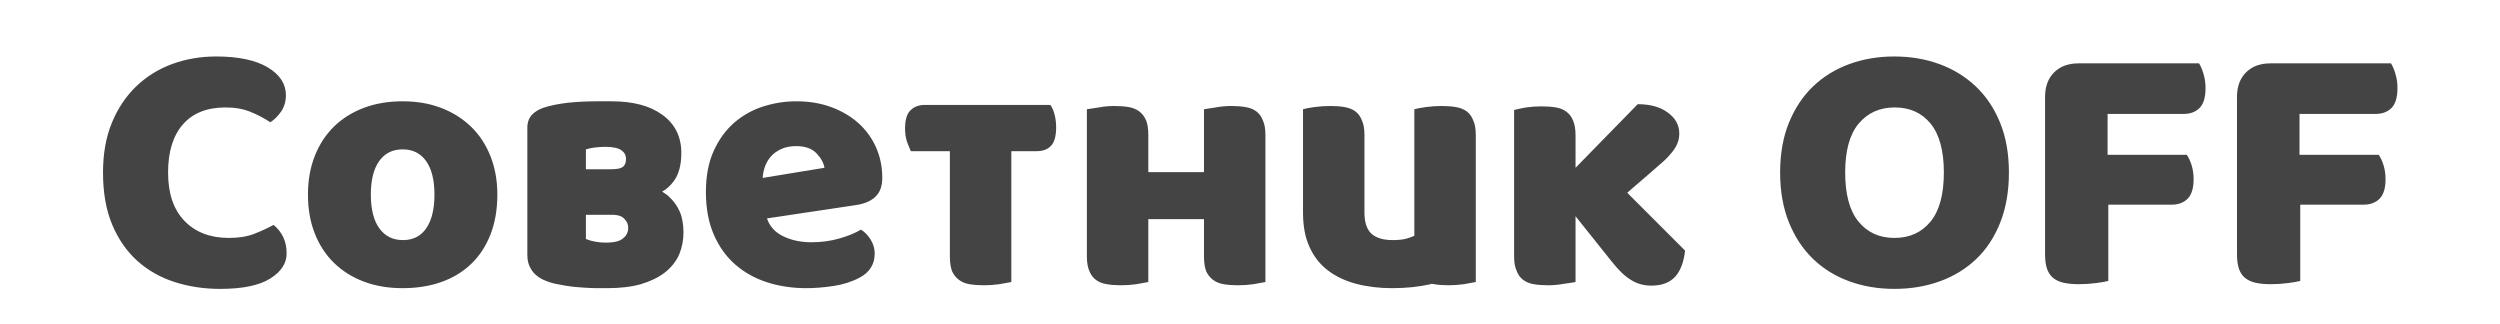 <?xml version="1.0" encoding="UTF-8"?>
<!-- Generated by Pixelmator Pro 3.1.1 -->
<svg width="664" height="86" viewBox="0 0 664 86" xmlns="http://www.w3.org/2000/svg" xmlns:xlink="http://www.w3.org/1999/xlink">
    <path id="-OFF" fill="#444444" fill-rule="evenodd" stroke="none" d="M 635.04 16.824 C 635.488 17.528 635.888 18.472 636.24 19.656 C 636.592 20.84 636.768 22.072 636.768 23.352 C 636.768 25.848 636.24 27.624 635.184 28.68 C 634.128 29.736 632.704 30.264 630.912 30.264 L 610.752 30.264 L 610.752 41.112 L 631.776 41.112 C 632.288 41.816 632.72 42.744 633.072 43.896 C 633.424 45.048 633.6 46.264 633.6 47.544 C 633.6 49.976 633.072 51.72 632.016 52.776 C 630.96 53.832 629.536 54.36 627.744 54.36 L 610.944 54.36 L 610.944 74.616 C 610.24 74.808 609.136 75 607.632 75.192 C 606.128 75.384 604.64 75.48 603.168 75.48 C 601.696 75.48 600.4 75.368 599.28 75.144 C 598.16 74.92 597.216 74.52 596.448 73.944 C 595.68 73.368 595.104 72.568 594.72 71.544 C 594.336 70.52 594.144 69.176 594.144 67.512 L 594.144 25.752 C 594.144 23 594.944 20.824 596.544 19.224 C 598.144 17.624 600.32 16.824 603.072 16.824 Z M 584.064 16.824 C 584.512 17.528 584.912 18.472 585.264 19.656 C 585.616 20.84 585.792 22.072 585.792 23.352 C 585.792 25.848 585.264 27.624 584.208 28.68 C 583.152 29.736 581.728 30.264 579.936 30.264 L 559.776 30.264 L 559.776 41.112 L 580.8 41.112 C 581.312 41.816 581.744 42.744 582.096 43.896 C 582.448 45.048 582.624 46.264 582.624 47.544 C 582.624 49.976 582.096 51.72 581.04 52.776 C 579.984 53.832 578.56 54.36 576.768 54.36 L 559.968 54.36 L 559.968 74.616 C 559.264 74.808 558.16 75 556.656 75.192 C 555.152 75.384 553.664 75.48 552.192 75.48 C 550.72 75.48 549.424 75.368 548.304 75.144 C 547.184 74.92 546.24 74.52 545.472 73.944 C 544.704 73.368 544.128 72.568 543.744 71.544 C 543.36 70.52 543.168 69.176 543.168 67.512 L 543.168 25.752 C 543.168 23 543.968 20.824 545.568 19.224 C 547.168 17.624 549.344 16.824 552.096 16.824 Z M 472.8 45.816 C 472.8 40.824 473.584 36.408 475.152 32.568 C 476.72 28.728 478.864 25.512 481.584 22.92 C 484.304 20.328 487.504 18.36 491.184 17.016 C 494.864 15.672 498.848 15 503.136 15 C 507.424 15 511.408 15.672 515.088 17.016 C 518.768 18.36 521.984 20.328 524.736 22.92 C 527.488 25.512 529.648 28.728 531.216 32.568 C 532.784 36.408 533.568 40.824 533.568 45.816 C 533.568 50.808 532.8 55.24 531.264 59.112 C 529.728 62.984 527.6 66.216 524.88 68.808 C 522.16 71.4 518.944 73.368 515.232 74.712 C 511.52 76.056 507.488 76.728 503.136 76.728 C 498.784 76.728 494.752 76.04 491.04 74.664 C 487.328 73.288 484.128 71.288 481.44 68.664 C 478.752 66.04 476.64 62.808 475.104 58.968 C 473.568 55.128 472.8 50.744 472.8 45.816 Z M 490.08 45.816 C 490.08 51.64 491.264 55.992 493.632 58.872 C 496 61.752 499.168 63.192 503.136 63.192 C 507.168 63.192 510.368 61.752 512.736 58.872 C 515.104 55.992 516.288 51.64 516.288 45.816 C 516.288 40.056 515.12 35.736 512.784 32.856 C 510.448 29.976 507.264 28.536 503.232 28.536 C 499.264 28.536 496.08 29.96 493.68 32.808 C 491.28 35.656 490.08 39.992 490.08 45.816 Z M 447.552 66.552 C 447.232 69.56 446.368 71.864 444.96 73.464 C 443.488 75.064 441.376 75.864 438.624 75.864 C 436.576 75.864 434.752 75.352 433.152 74.328 C 431.552 73.368 429.824 71.704 427.968 69.336 L 418.464 57.432 L 418.464 74.904 C 417.824 75.032 416.768 75.192 415.296 75.384 C 413.952 75.64 412.576 75.768 411.168 75.768 C 409.76 75.768 408.48 75.672 407.328 75.48 C 406.24 75.288 405.312 74.904 404.544 74.328 C 403.776 73.752 403.2 72.952 402.816 71.928 C 402.368 70.968 402.144 69.688 402.144 68.088 L 402.144 29.208 C 402.848 29.016 403.904 28.792 405.312 28.536 C 406.656 28.344 408.032 28.248 409.44 28.248 C 410.848 28.248 412.128 28.344 413.28 28.536 C 414.368 28.728 415.296 29.112 416.064 29.688 C 416.832 30.264 417.408 31.032 417.792 31.992 C 418.24 33.016 418.464 34.328 418.464 35.928 L 418.464 44.568 L 434.976 27.672 C 438.304 27.672 440.96 28.408 442.944 29.88 C 444.992 31.352 446.016 33.208 446.016 35.448 C 446.016 36.408 445.856 37.272 445.536 38.04 C 445.216 38.872 444.704 39.704 444 40.536 C 443.36 41.368 442.528 42.232 441.504 43.128 C 440.416 44.088 439.168 45.176 437.76 46.392 L 432.192 51.192 Z M 389.568 29.592 C 390.336 30.168 390.912 30.968 391.296 31.992 C 391.744 32.952 391.968 34.232 391.968 35.832 L 391.968 74.904 C 391.328 75.032 390.272 75.224 388.8 75.48 C 387.456 75.672 386.08 75.768 384.672 75.768 C 383.264 75.768 382.016 75.672 380.928 75.48 L 380.256 75.384 L 379.968 75.48 C 376.832 76.184 373.44 76.536 369.792 76.536 C 366.336 76.536 363.136 76.152 360.192 75.384 C 357.312 74.616 354.816 73.432 352.704 71.832 C 350.592 70.232 348.96 68.152 347.808 65.592 C 346.656 63.096 346.08 60.056 346.08 56.472 L 346.08 29.016 C 346.72 28.824 347.712 28.632 349.056 28.44 C 350.464 28.248 351.904 28.152 353.376 28.152 C 354.784 28.152 356.032 28.248 357.12 28.44 C 358.272 28.632 359.232 29.016 360 29.592 C 360.768 30.168 361.344 30.968 361.728 31.992 C 362.176 32.952 362.4 34.232 362.4 35.832 L 362.4 56.472 C 362.4 59.096 363.04 60.984 364.32 62.136 C 365.6 63.224 367.456 63.768 369.888 63.768 C 371.36 63.768 372.576 63.64 373.536 63.384 C 374.432 63.128 375.136 62.872 375.648 62.616 L 375.648 29.016 C 376.288 28.824 377.312 28.632 378.72 28.44 C 380.064 28.248 381.472 28.152 382.944 28.152 C 384.352 28.152 385.6 28.248 386.688 28.44 C 387.84 28.632 388.8 29.016 389.568 29.592 Z M 333.696 29.592 C 334.464 30.168 335.04 30.968 335.424 31.992 C 335.872 32.952 336.096 34.232 336.096 35.832 L 336.096 74.904 C 335.456 75.032 334.4 75.224 332.928 75.48 C 331.584 75.672 330.208 75.768 328.8 75.768 C 327.392 75.768 326.112 75.672 324.96 75.48 C 323.872 75.288 322.944 74.904 322.176 74.328 C 321.408 73.752 320.8 72.984 320.352 72.024 C 319.968 71 319.776 69.688 319.776 68.088 L 319.776 58.2 L 304.992 58.2 L 304.992 74.904 C 304.352 75.032 303.296 75.224 301.824 75.48 C 300.48 75.672 299.104 75.768 297.696 75.768 C 296.288 75.768 295.04 75.672 293.952 75.48 C 292.8 75.288 291.84 74.904 291.072 74.328 C 290.304 73.752 289.728 72.984 289.344 72.024 C 288.896 71 288.672 69.688 288.672 68.088 L 288.672 29.016 C 289.504 28.888 290.56 28.728 291.84 28.536 C 293.184 28.28 294.56 28.152 295.968 28.152 C 297.376 28.152 298.656 28.248 299.808 28.44 C 300.896 28.632 301.824 29.016 302.592 29.592 C 303.36 30.168 303.968 30.968 304.416 31.992 C 304.8 32.952 304.992 34.232 304.992 35.832 L 304.992 45.72 L 319.776 45.72 L 319.776 29.016 C 320.608 28.888 321.632 28.728 322.848 28.536 C 324.256 28.28 325.664 28.152 327.072 28.152 C 328.48 28.152 329.728 28.248 330.816 28.44 C 331.968 28.632 332.928 29.016 333.696 29.592 Z M 278.976 27.864 C 279.488 28.568 279.872 29.464 280.128 30.552 C 280.384 31.576 280.512 32.664 280.512 33.816 C 280.512 36.184 280.032 37.848 279.072 38.808 C 278.176 39.704 276.928 40.152 275.328 40.152 L 268.608 40.152 L 268.608 74.904 C 267.968 75.032 266.912 75.224 265.44 75.48 C 264.096 75.672 262.72 75.768 261.312 75.768 C 259.904 75.768 258.624 75.672 257.472 75.48 C 256.384 75.288 255.456 74.904 254.688 74.328 C 253.92 73.752 253.312 72.984 252.864 72.024 C 252.48 71 252.288 69.688 252.288 68.088 L 252.288 40.152 L 241.92 40.152 C 241.6 39.448 241.248 38.584 240.864 37.56 C 240.544 36.472 240.384 35.352 240.384 34.2 C 240.384 31.832 240.864 30.2 241.824 29.304 C 242.784 28.344 244.064 27.864 245.664 27.864 L 278.976 27.864 Z M 214.176 76.536 C 210.4 76.536 206.896 76.008 203.664 74.952 C 200.432 73.896 197.616 72.312 195.216 70.2 C 192.816 68.088 190.928 65.432 189.552 62.232 C 188.176 59.032 187.488 55.288 187.488 51 C 187.488 46.776 188.176 43.144 189.552 40.104 C 190.928 37.064 192.736 34.568 194.976 32.616 C 197.216 30.664 199.776 29.224 202.656 28.296 C 205.536 27.368 208.48 26.904 211.488 26.904 C 214.88 26.904 217.968 27.416 220.752 28.44 C 223.536 29.464 225.936 30.872 227.952 32.664 C 229.968 34.456 231.536 36.6 232.656 39.096 C 233.776 41.592 234.336 44.312 234.336 47.256 C 234.336 49.432 233.728 51.096 232.512 52.248 C 231.296 53.4 229.6 54.136 227.424 54.456 L 203.712 58.008 C 204.416 60.12 205.856 61.704 208.032 62.76 C 210.208 63.816 212.704 64.344 215.52 64.344 C 218.144 64.344 220.624 64.008 222.96 63.336 C 225.296 62.664 227.2 61.88 228.672 60.984 C 229.696 61.624 230.56 62.52 231.264 63.672 C 231.968 64.824 232.32 66.04 232.32 67.32 C 232.32 70.2 230.976 72.344 228.288 73.752 C 226.24 74.84 223.936 75.576 221.376 75.96 C 218.816 76.344 216.416 76.536 214.176 76.536 Z M 211.488 38.808 C 209.952 38.808 208.624 39.064 207.504 39.576 C 206.384 40.088 205.472 40.744 204.768 41.544 C 204.064 42.344 203.536 43.24 203.184 44.232 C 202.832 45.224 202.624 46.232 202.56 47.256 L 218.976 44.568 C 218.784 43.288 218.08 42.008 216.864 40.728 C 215.648 39.448 213.856 38.808 211.488 38.808 Z M 155.616 63.48 C 157.216 64.12 158.976 64.44 160.896 64.44 C 163.136 64.44 164.672 64.056 165.504 63.288 C 166.4 62.584 166.848 61.656 166.848 60.504 C 166.848 59.608 166.528 58.84 165.888 58.2 C 165.312 57.496 164.352 57.112 163.008 57.048 L 155.616 57.048 Z M 165.12 39.96 C 164.224 39.32 162.816 39 160.896 39 C 158.848 39 157.088 39.224 155.616 39.672 L 155.616 44.952 L 162.336 44.952 C 163.168 44.952 163.872 44.888 164.448 44.76 C 164.896 44.632 165.248 44.472 165.504 44.28 C 166.016 43.832 166.272 43.128 166.272 42.168 C 166.272 41.272 165.888 40.536 165.12 39.96 Z M 180.096 55.32 C 180.672 56.344 181.056 57.432 181.248 58.584 C 181.44 59.608 181.536 60.632 181.536 61.656 C 181.536 63.768 181.152 65.752 180.384 67.608 C 179.552 69.464 178.272 71.064 176.544 72.408 C 174.88 73.688 172.768 74.712 170.208 75.48 C 167.712 76.184 164.736 76.536 161.28 76.536 L 158.784 76.536 C 157.952 76.536 156.96 76.504 155.808 76.44 C 154.656 76.376 153.44 76.28 152.16 76.152 C 150.944 76.024 149.76 75.832 148.608 75.576 C 147.328 75.384 146.144 75.064 145.056 74.616 C 143.2 73.912 141.856 72.856 141.024 71.448 C 140.384 70.424 140.064 69.208 140.064 67.8 L 140.064 33.912 C 140.064 32.44 140.512 31.256 141.408 30.36 C 142.112 29.656 143.072 29.08 144.288 28.632 C 146.016 28.056 148.192 27.608 150.816 27.288 C 153.312 27.032 155.904 26.904 158.592 26.904 L 162.432 26.904 C 168.128 26.904 172.608 28.088 175.872 30.456 C 179.264 32.888 180.96 36.28 180.96 40.632 C 180.96 43.832 180.288 46.328 178.944 48.12 C 178.112 49.272 177.088 50.2 175.872 50.904 C 176.64 51.352 177.28 51.832 177.792 52.344 C 178.752 53.24 179.52 54.232 180.096 55.32 Z M 132.096 51.672 C 132.096 55.64 131.488 59.176 130.272 62.28 C 129.056 65.384 127.344 67.992 125.136 70.104 C 122.928 72.216 120.288 73.816 117.216 74.904 C 114.144 75.992 110.72 76.536 106.944 76.536 C 103.168 76.536 99.744 75.96 96.672 74.808 C 93.6 73.656 90.96 72.008 88.752 69.864 C 86.544 67.72 84.832 65.112 83.616 62.04 C 82.4 58.968 81.792 55.512 81.792 51.672 C 81.792 47.896 82.4 44.472 83.616 41.4 C 84.832 38.328 86.544 35.72 88.752 33.576 C 90.96 31.432 93.6 29.784 96.672 28.632 C 99.744 27.48 103.168 26.904 106.944 26.904 C 110.72 26.904 114.144 27.496 117.216 28.68 C 120.288 29.864 122.928 31.528 125.136 33.672 C 127.344 35.816 129.056 38.424 130.272 41.496 C 131.488 44.568 132.096 47.96 132.096 51.672 Z M 98.496 51.672 C 98.496 55.576 99.248 58.568 100.752 60.648 C 102.256 62.728 104.352 63.768 107.04 63.768 C 109.728 63.768 111.792 62.712 113.232 60.6 C 114.672 58.488 115.392 55.512 115.392 51.672 C 115.392 47.832 114.656 44.872 113.184 42.792 C 111.712 40.712 109.632 39.672 106.944 39.672 C 104.256 39.672 102.176 40.712 100.704 42.792 C 99.232 44.872 98.496 47.832 98.496 51.672 Z M 59.904 28.536 C 54.976 28.536 51.2 30.04 48.576 33.048 C 45.952 36.056 44.64 40.312 44.64 45.816 C 44.64 51.384 46.096 55.672 49.008 58.68 C 51.92 61.688 55.84 63.192 60.768 63.192 C 63.392 63.192 65.616 62.84 67.44 62.136 C 69.264 61.432 71.008 60.632 72.672 59.736 C 73.76 60.632 74.608 61.704 75.216 62.952 C 75.824 64.2 76.128 65.656 76.128 67.32 C 76.128 69.944 74.672 72.168 71.76 73.992 C 68.848 75.816 64.416 76.728 58.464 76.728 C 54.176 76.728 50.144 76.12 46.368 74.904 C 42.592 73.688 39.296 71.816 36.48 69.288 C 33.664 66.76 31.44 63.56 29.808 59.688 C 28.176 55.816 27.36 51.192 27.36 45.816 C 27.36 40.824 28.144 36.424 29.712 32.616 C 31.28 28.808 33.424 25.592 36.144 22.968 C 38.864 20.344 42.048 18.36 45.696 17.016 C 49.344 15.672 53.248 15 57.408 15 C 63.296 15 67.856 15.96 71.088 17.88 C 74.32 19.8 75.936 22.264 75.936 25.272 C 75.936 26.936 75.52 28.376 74.688 29.592 C 73.856 30.808 72.896 31.768 71.808 32.472 C 70.144 31.384 68.368 30.456 66.48 29.688 C 64.592 28.92 62.4 28.536 59.904 28.536 Z"/>
</svg>
